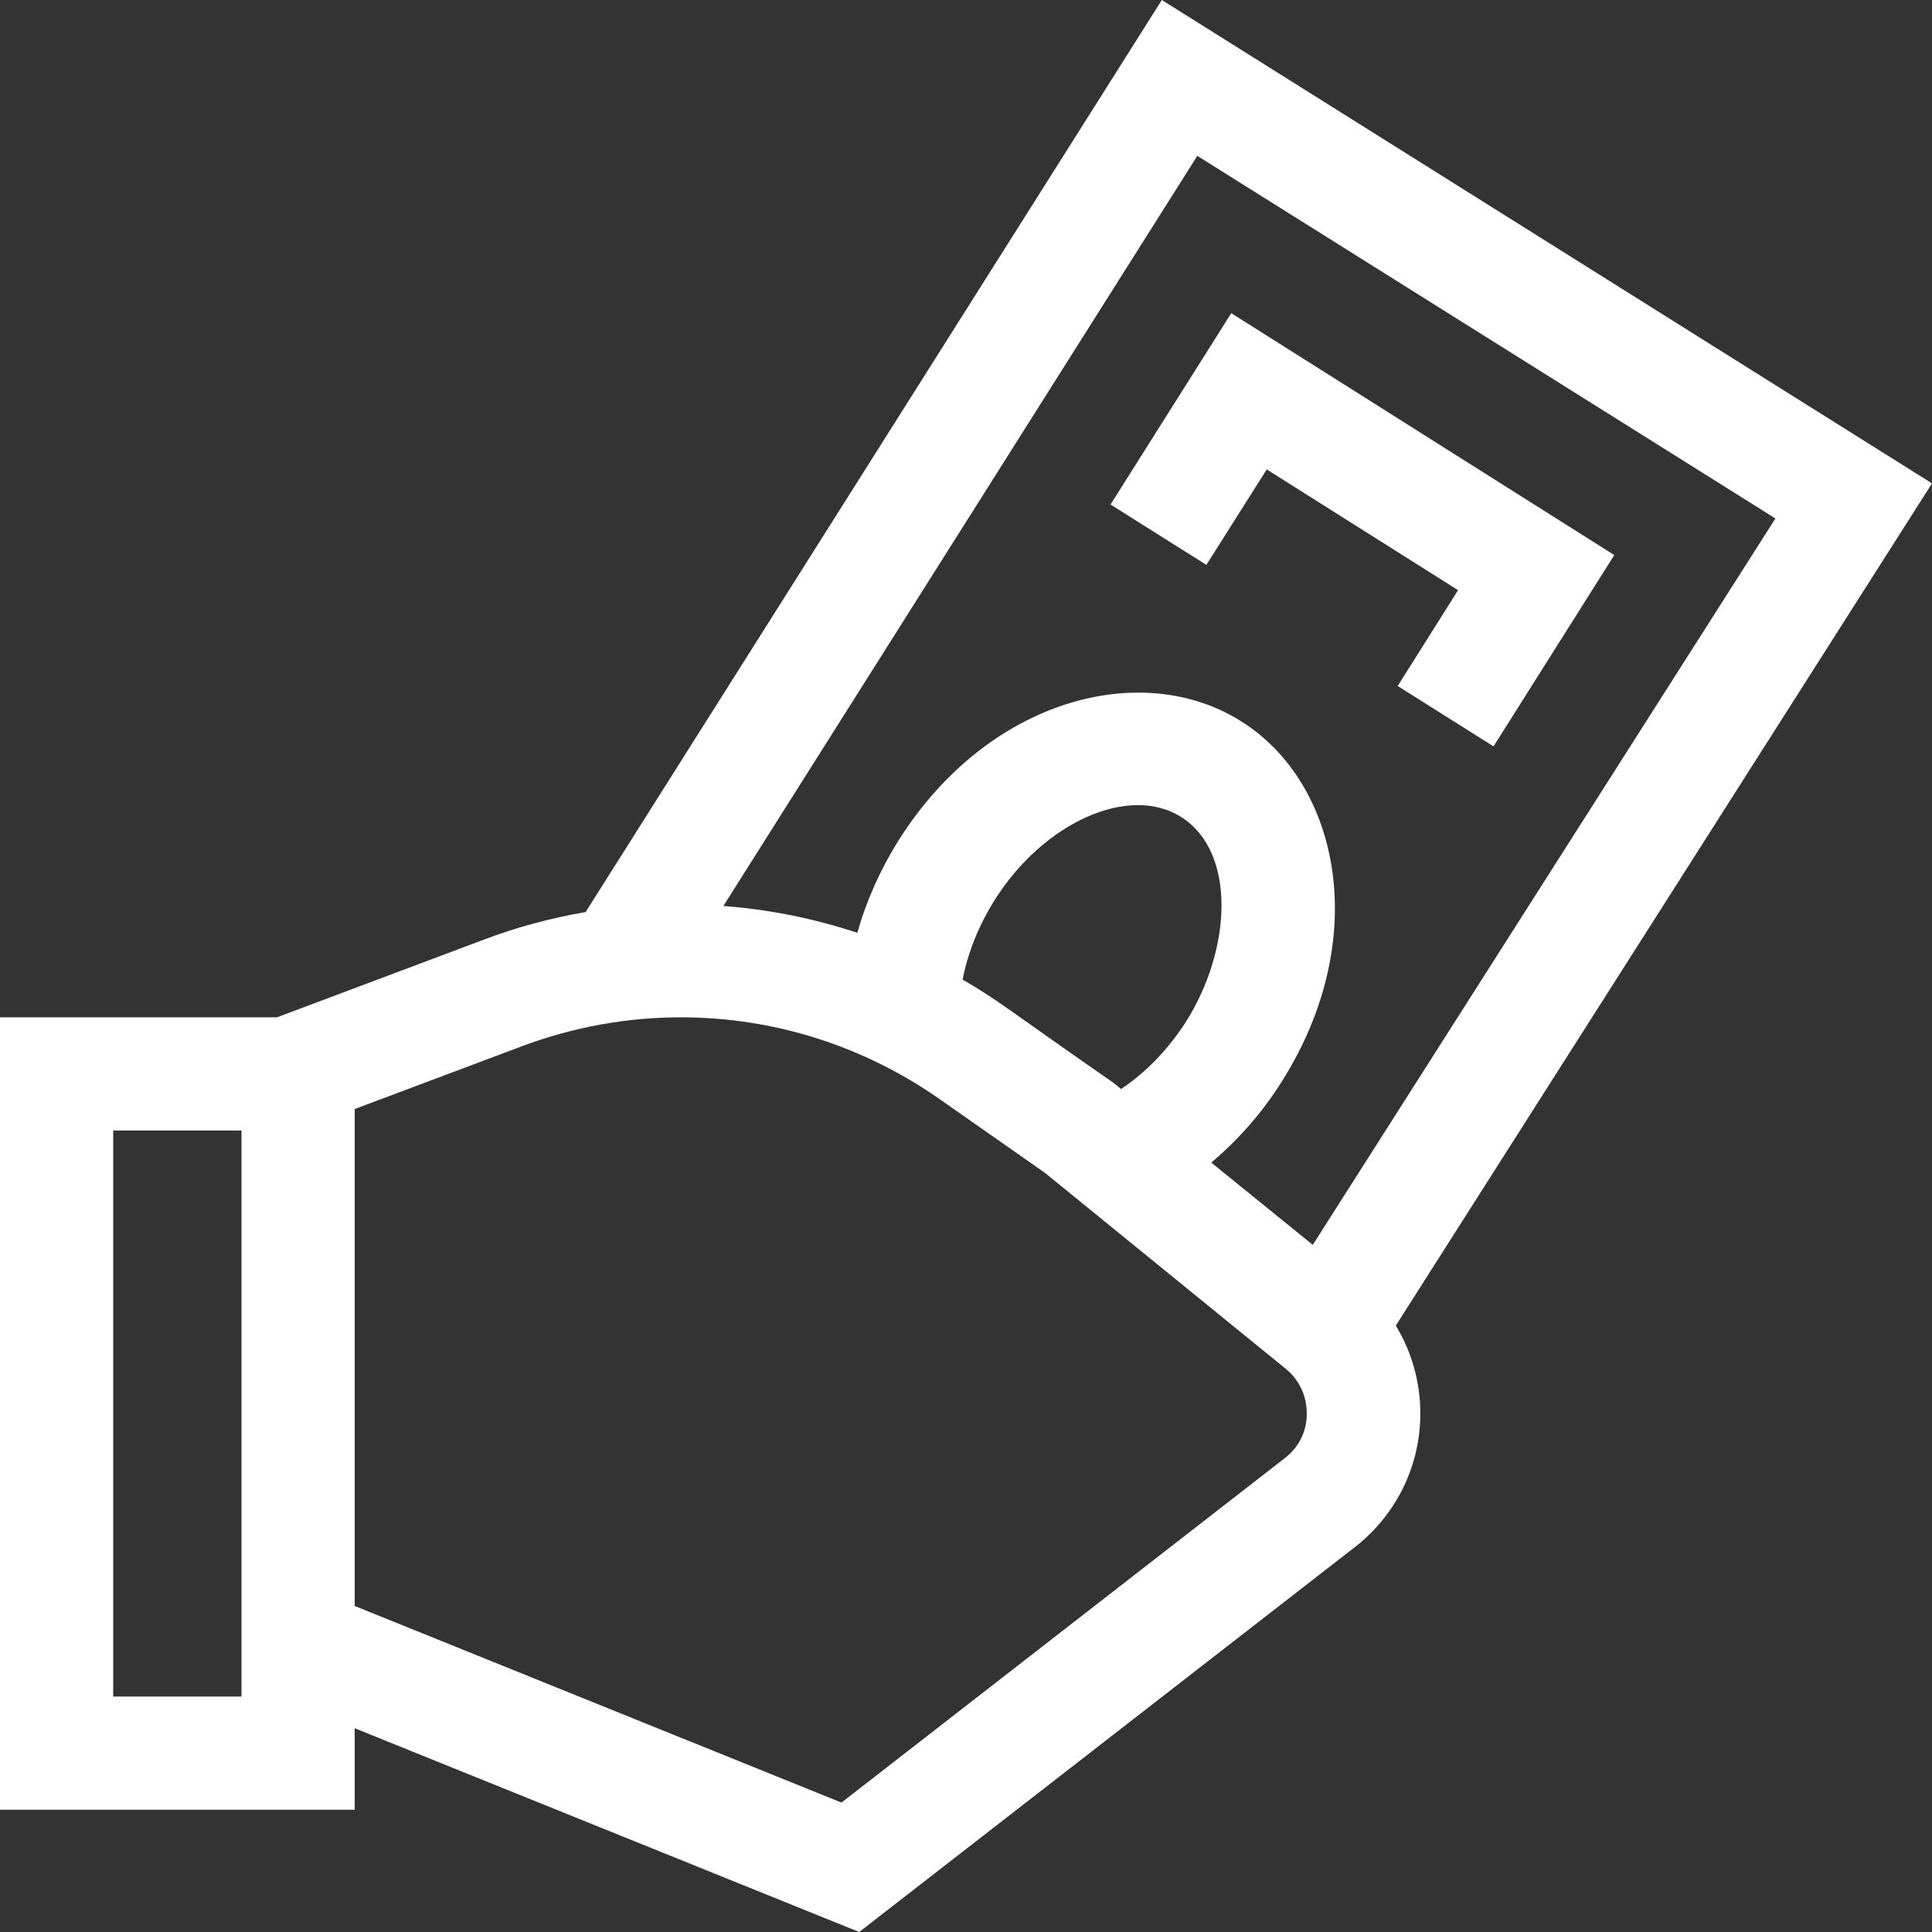 <?xml version="1.0" encoding="UTF-8"?> <!-- Generator: Adobe Illustrator 21.0.0, SVG Export Plug-In . SVG Version: 6.00 Build 0) --> <svg xmlns="http://www.w3.org/2000/svg" xmlns:xlink="http://www.w3.org/1999/xlink" id="Capa_1" x="0px" y="0px" viewBox="0 0 512 512" style="enable-background:new 0 0 512 512;" xml:space="preserve"><rect x="0" y="0" width="512" height="512" fill="#333333" stroke="none"/> <style type="text/css"> .st0{fill:#FFFFFF;} </style> <g> <path class="st0" d="M512,128.1L307.9,0L155.2,241.7c-9.2,1.6-18.3,4-27.2,7.4l-54.6,20.5H0v210h94V458l133.7,54l132-102.5 c10.6-8.6,16.7-21.3,16.7-34.9c0-8.4-2.3-16.4-6.5-23.3L512,128.1z M317.3,41.3l153.2,96.1L347.9,329.9L321,308.1 c7.1-6,13.5-13.2,18.7-21.5c24-38,15.2-79.1-10.7-95.4c-26.2-16.6-67-6.2-90.8,31.4c-4.9,7.8-8.6,16.1-11,24.6 c-11.5-3.8-23.4-6.2-35.5-7.1L317.3,41.3z M297.1,288.6l-2.1-1.7c-27.4-19-30.2-21.7-39.9-27.3c1.4-7.2,4.3-14.4,8.5-21.1 c13-20.6,35.6-30.7,49.4-22c14.6,9.2,13.5,34.8,1.4,54.1C309.7,278,303.7,284.2,297.1,288.6L297.1,288.6z M64,449.6H30v-150h34 V449.6z M340.9,386.1L223,477.7L94,425.6V293.9l44.5-16.7c13.4-5,27.5-7.6,41.9-7.6c24.6,0,48.3,7.5,68.5,21.6l28,19.6l63.9,52 c3.5,2.9,5.5,7.1,5.5,11.7C346.4,379,344.4,383.2,340.9,386.1L340.9,386.1z"></path> <path class="st0" d="M335.7,124.4l50.7,32l-16,25.4l25.4,16l32-50.7L326.3,83l-32,50.7l25.4,16L335.7,124.4z"></path> </g> </svg> 